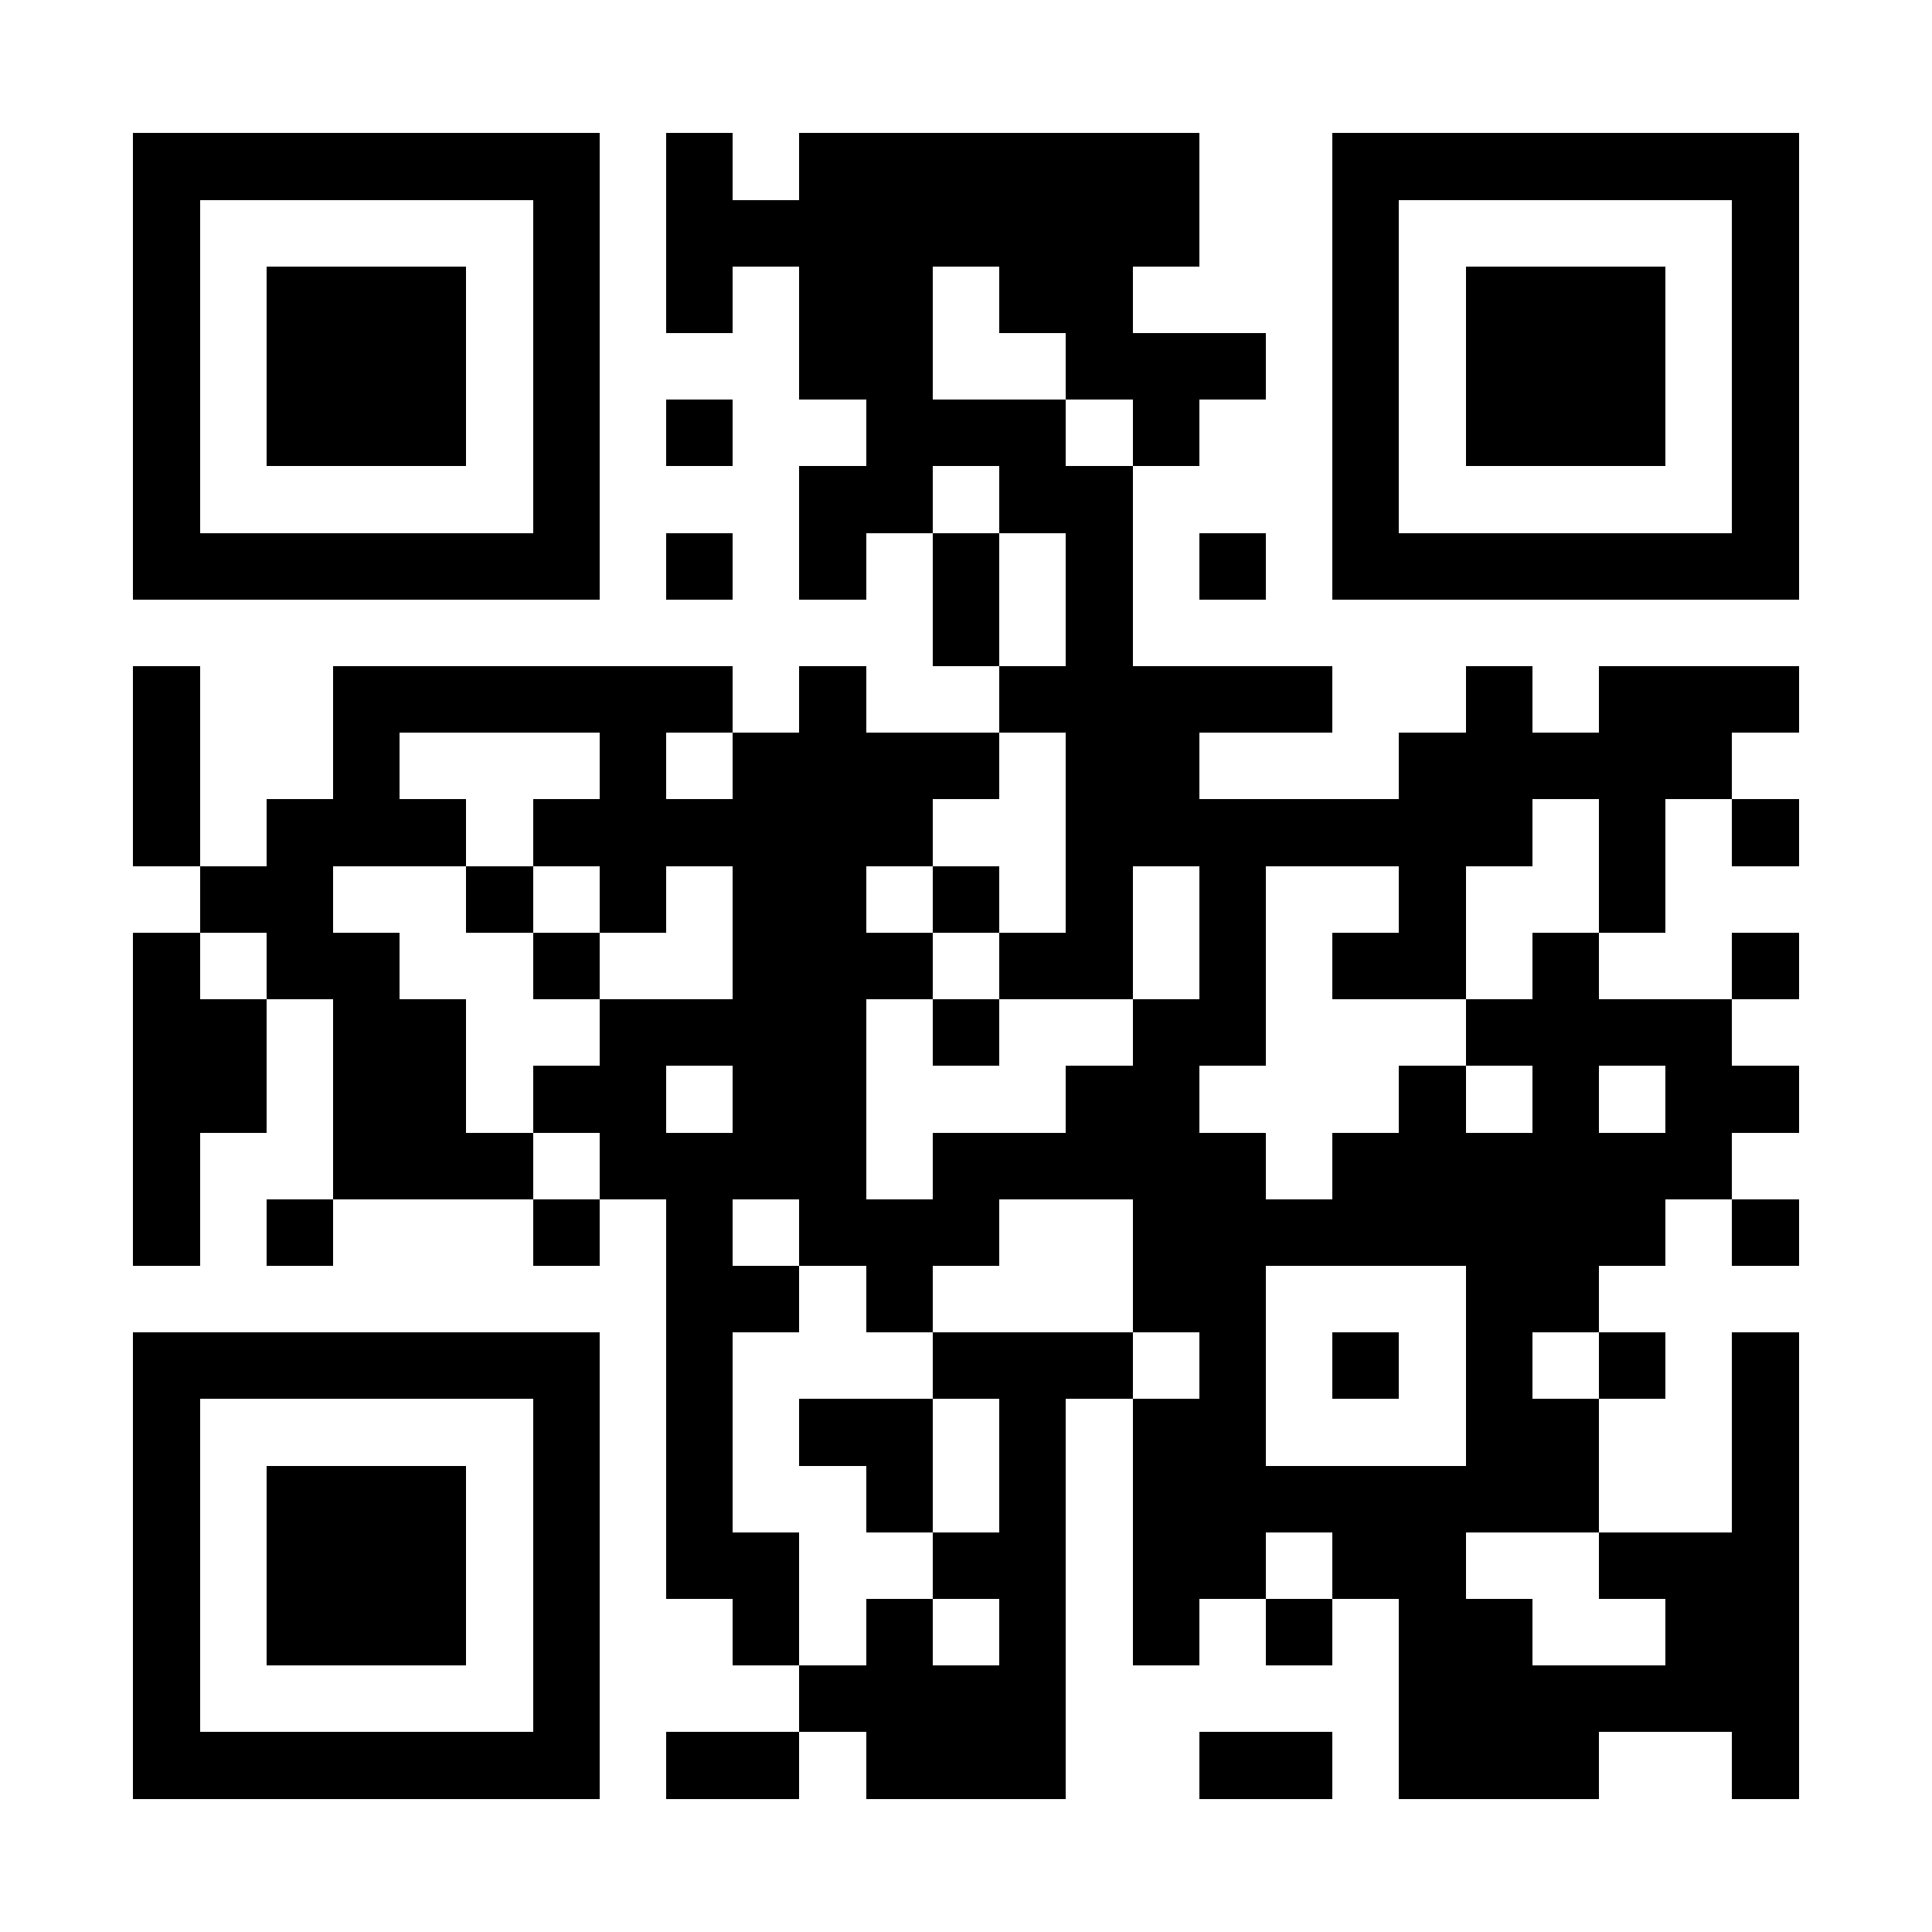 <?xml version="1.0" encoding="UTF-8"?>
<!DOCTYPE svg PUBLIC '-//W3C//DTD SVG 1.0//EN'
          'http://www.w3.org/TR/2001/REC-SVG-20010904/DTD/svg10.dtd'>
<svg fill="#fff" height="29" shape-rendering="crispEdges" style="fill: #fff;" viewBox="0 0 29 29" width="29" xmlns="http://www.w3.org/2000/svg" xmlns:xlink="http://www.w3.org/1999/xlink"
><path d="M0 0h29v29H0z"
  /><path d="M2 2.5h7m1 0h1m1 0h6m2 0h7M2 3.5h1m5 0h1m1 0h8m2 0h1m5 0h1M2 4.5h1m1 0h3m1 0h1m1 0h1m1 0h2m1 0h2m3 0h1m1 0h3m1 0h1M2 5.5h1m1 0h3m1 0h1m3 0h2m2 0h3m1 0h1m1 0h3m1 0h1M2 6.5h1m1 0h3m1 0h1m1 0h1m2 0h3m1 0h1m2 0h1m1 0h3m1 0h1M2 7.5h1m5 0h1m3 0h2m1 0h2m3 0h1m5 0h1M2 8.5h7m1 0h1m1 0h1m1 0h1m1 0h1m1 0h1m1 0h7M14 9.5h1m1 0h1M2 10.5h1m2 0h6m1 0h1m2 0h5m2 0h1m1 0h3M2 11.5h1m2 0h1m3 0h1m1 0h4m1 0h2m3 0h5M2 12.5h1m1 0h3m1 0h6m2 0h7m1 0h1m1 0h1M3 13.5h2m2 0h1m1 0h1m1 0h2m1 0h1m1 0h1m1 0h1m2 0h1m2 0h1M2 14.5h1m1 0h2m2 0h1m2 0h3m1 0h2m1 0h1m1 0h2m1 0h1m2 0h1M2 15.5h2m1 0h2m2 0h4m1 0h1m2 0h2m3 0h4M2 16.5h2m1 0h2m1 0h2m1 0h2m3 0h2m3 0h1m1 0h1m1 0h2M2 17.5h1m2 0h3m1 0h4m1 0h5m1 0h6M2 18.5h1m1 0h1m3 0h1m1 0h1m1 0h3m2 0h8m1 0h1M10 19.5h2m1 0h1m3 0h2m3 0h2M2 20.5h7m1 0h1m3 0h3m1 0h1m1 0h1m1 0h1m1 0h1m1 0h1M2 21.5h1m5 0h1m1 0h1m1 0h2m1 0h1m1 0h2m3 0h2m2 0h1M2 22.5h1m1 0h3m1 0h1m1 0h1m2 0h1m1 0h1m1 0h7m2 0h1M2 23.5h1m1 0h3m1 0h1m1 0h2m2 0h2m1 0h2m1 0h2m2 0h3M2 24.5h1m1 0h3m1 0h1m2 0h1m1 0h1m1 0h1m1 0h1m1 0h1m1 0h2m2 0h2M2 25.5h1m5 0h1m3 0h4m5 0h6M2 26.5h7m1 0h2m1 0h3m2 0h2m1 0h3m2 0h1" stroke="#000"
/></svg
>
